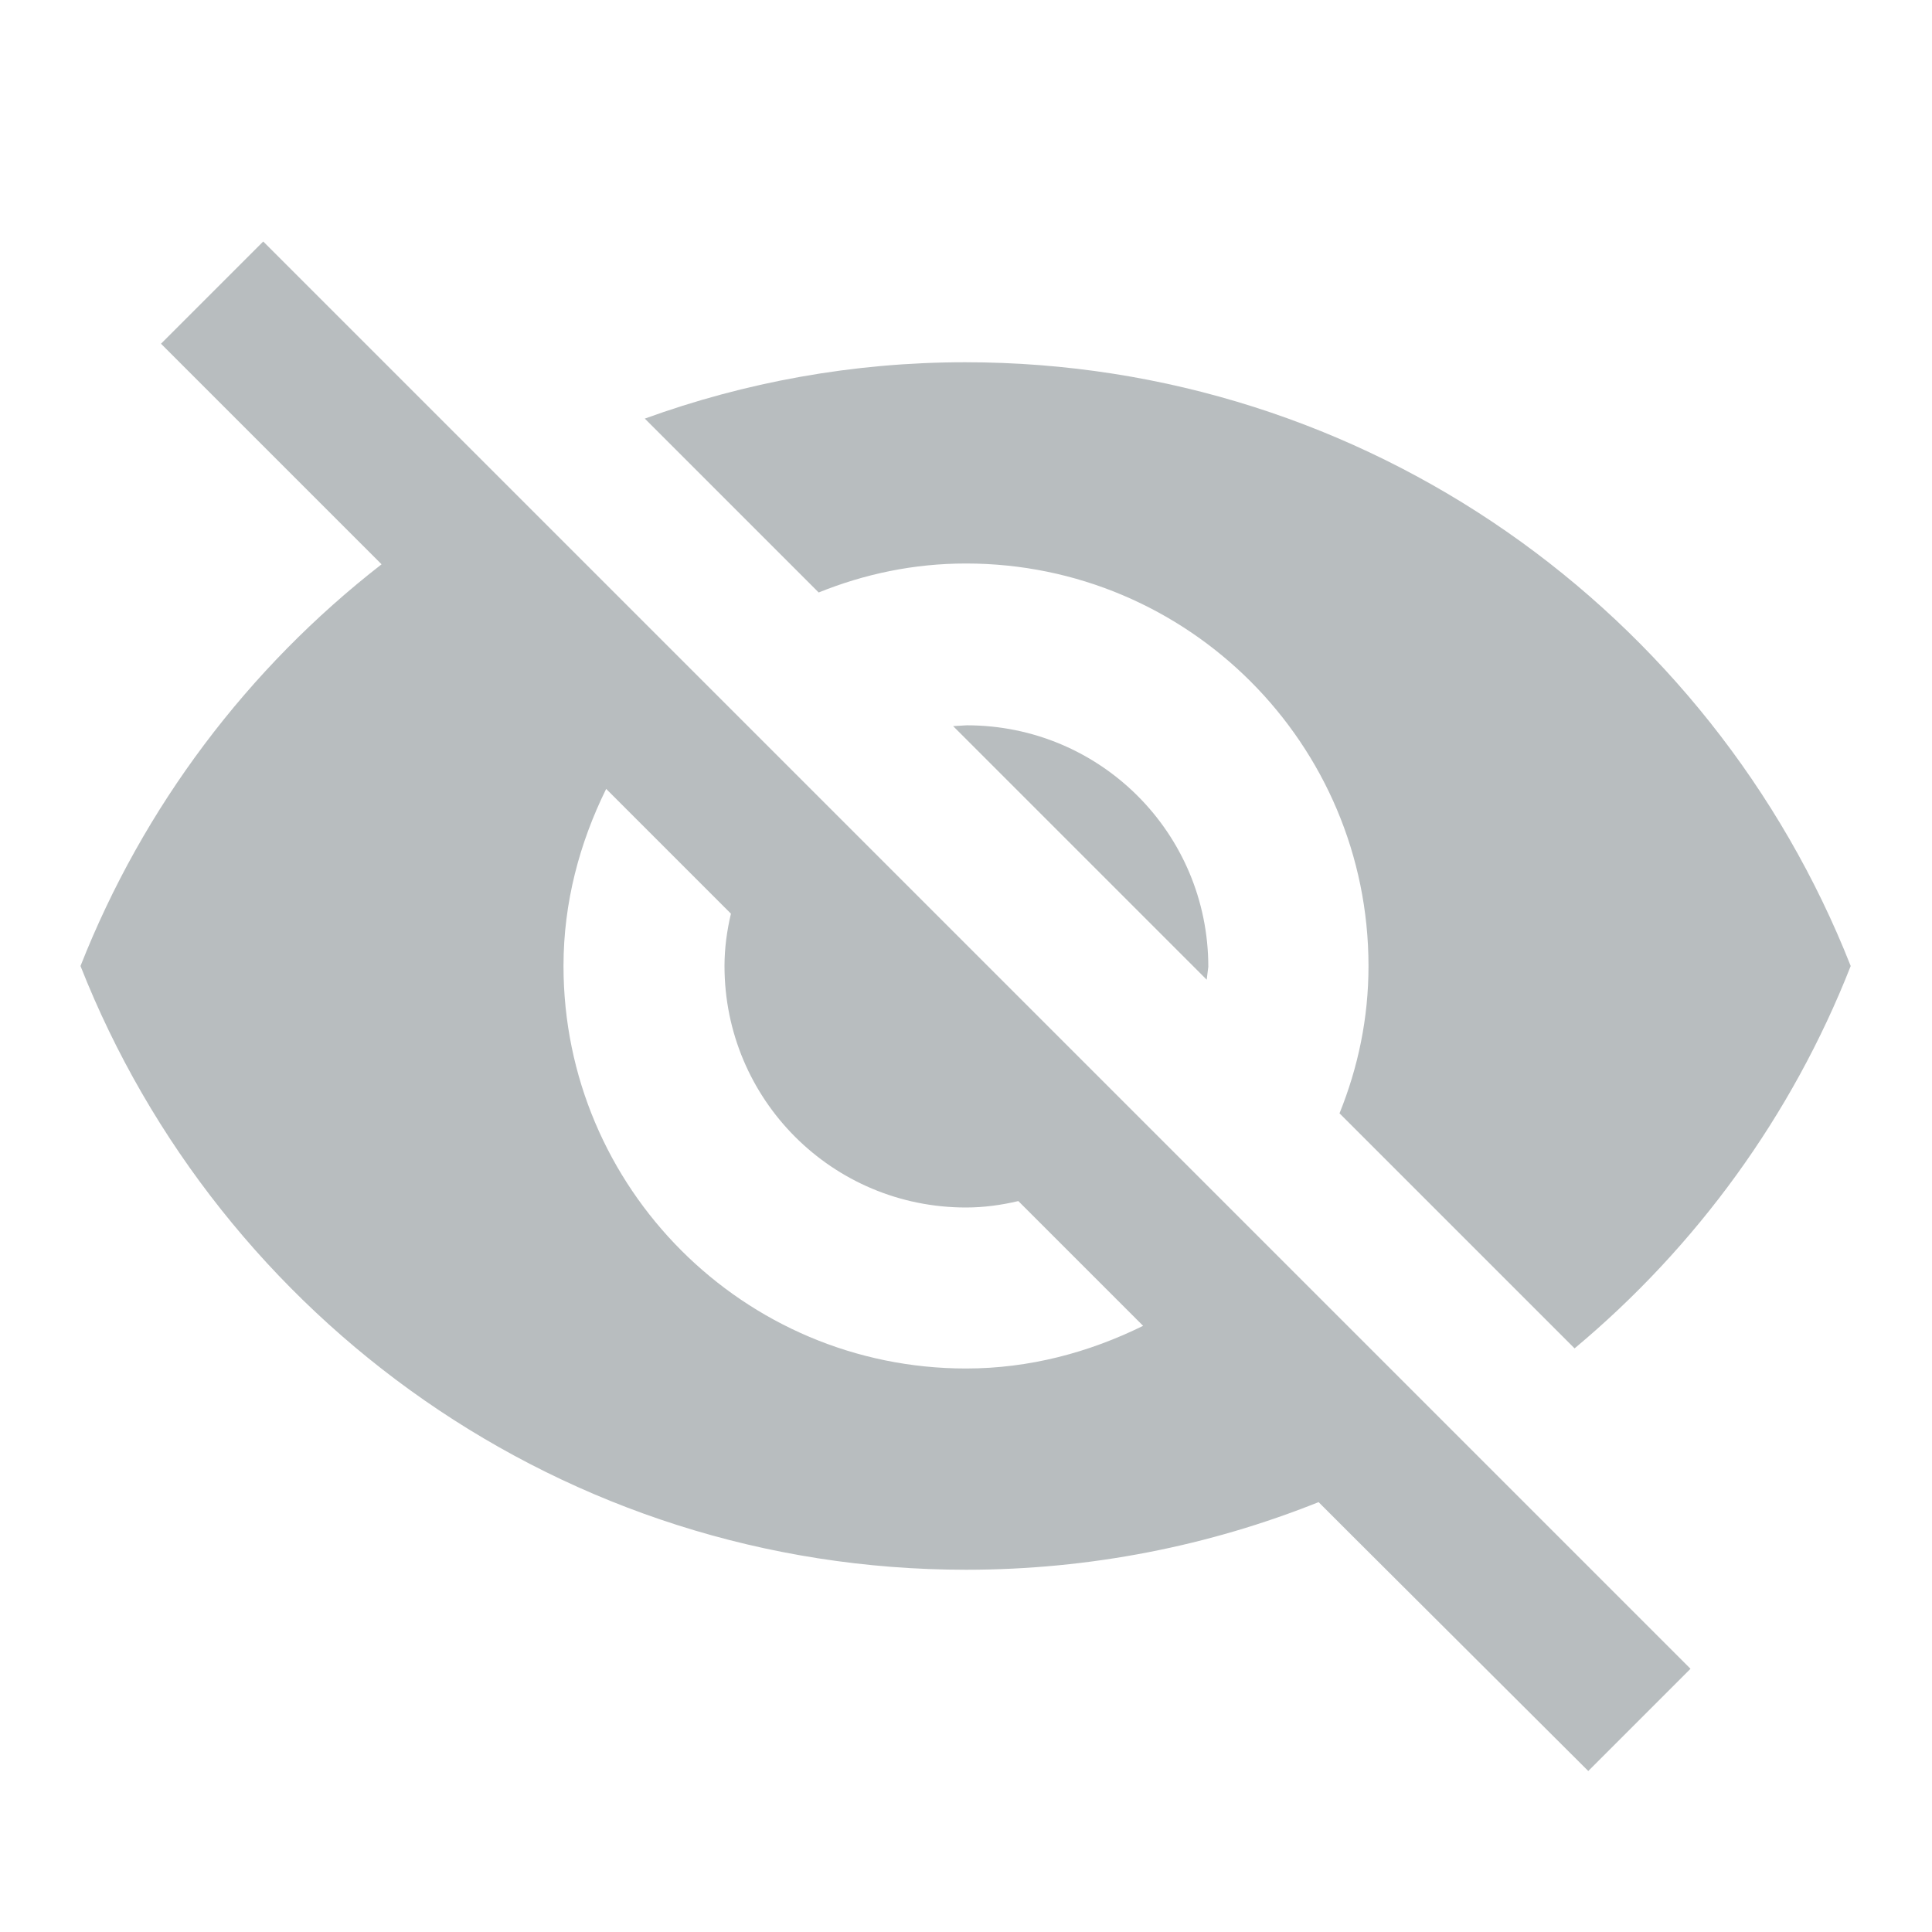 <?xml version="1.0" encoding="UTF-8" standalone="no"?>
<!-- Uploaded to: SVG Repo, www.svgrepo.com, Generator: SVG Repo Mixer Tools -->
<svg width="800px" height="800px" viewBox="0 0 24 24" version="1.1" xmlns="http://www.w3.org/2000/svg" xmlns:xlink="http://www.w3.org/1999/xlink">
    
    <title>icon/24/icon-visibility-off</title>
    <desc>Created with Sketch.</desc>
    <defs>
</defs>
    <g id="Output-temp" stroke="none" stroke-width="1" fill="none" fill-rule="evenodd">
        <g id="temp" transform="translate(-991, -105)" fill="#B8BDBF">
            <path d="M1003,112 C1005.76,112 1008,114.24 1008,117 C1008,117.65 1007.87,118.26 1007.64,118.83 L1010.56,121.75 C1012.07,120.49 1013.26,118.86 1013.99,117 C1012.26,112.61 1007.99,109.5 1002.99,109.5 C1001.59,109.5 1000.25,109.75 999.01,110.2 L1001.17,112.36 C1001.74,112.13 1002.35,112 1003,112 L1003,112 Z M993,109.27 L995.28,111.55 L995.74,112.01 C994.08,113.3 992.78,115.02 992,117 C993.73,121.39 998,124.5 1003,124.5 C1004.55,124.5 1006.03,124.2 1007.38,123.66 L1007.8,124.08 L1010.73,127 L1012,125.73 L994.27,108 L993,109.27 L993,109.27 Z M998.53,114.8 L1000.08,116.35 C1000.03,116.56 1000,116.78 1000,117 C1000,118.66 1001.34,120 1003,120 C1003.22,120 1003.44,119.97 1003.65,119.92 L1005.2,121.47 C1004.53,121.8 1003.79,122 1003,122 C1000.24,122 998,119.76 998,117 C998,116.21 998.2,115.47 998.53,114.8 L998.53,114.8 Z M1002.84,114.02 L1005.99,117.17 L1006.01,117.01 C1006.01,115.35 1004.67,114.01 1003.01,114.01 L1002.84,114.02 L1002.84,114.02 Z" id="path">
</path>
        </g>
    </g>
</svg>